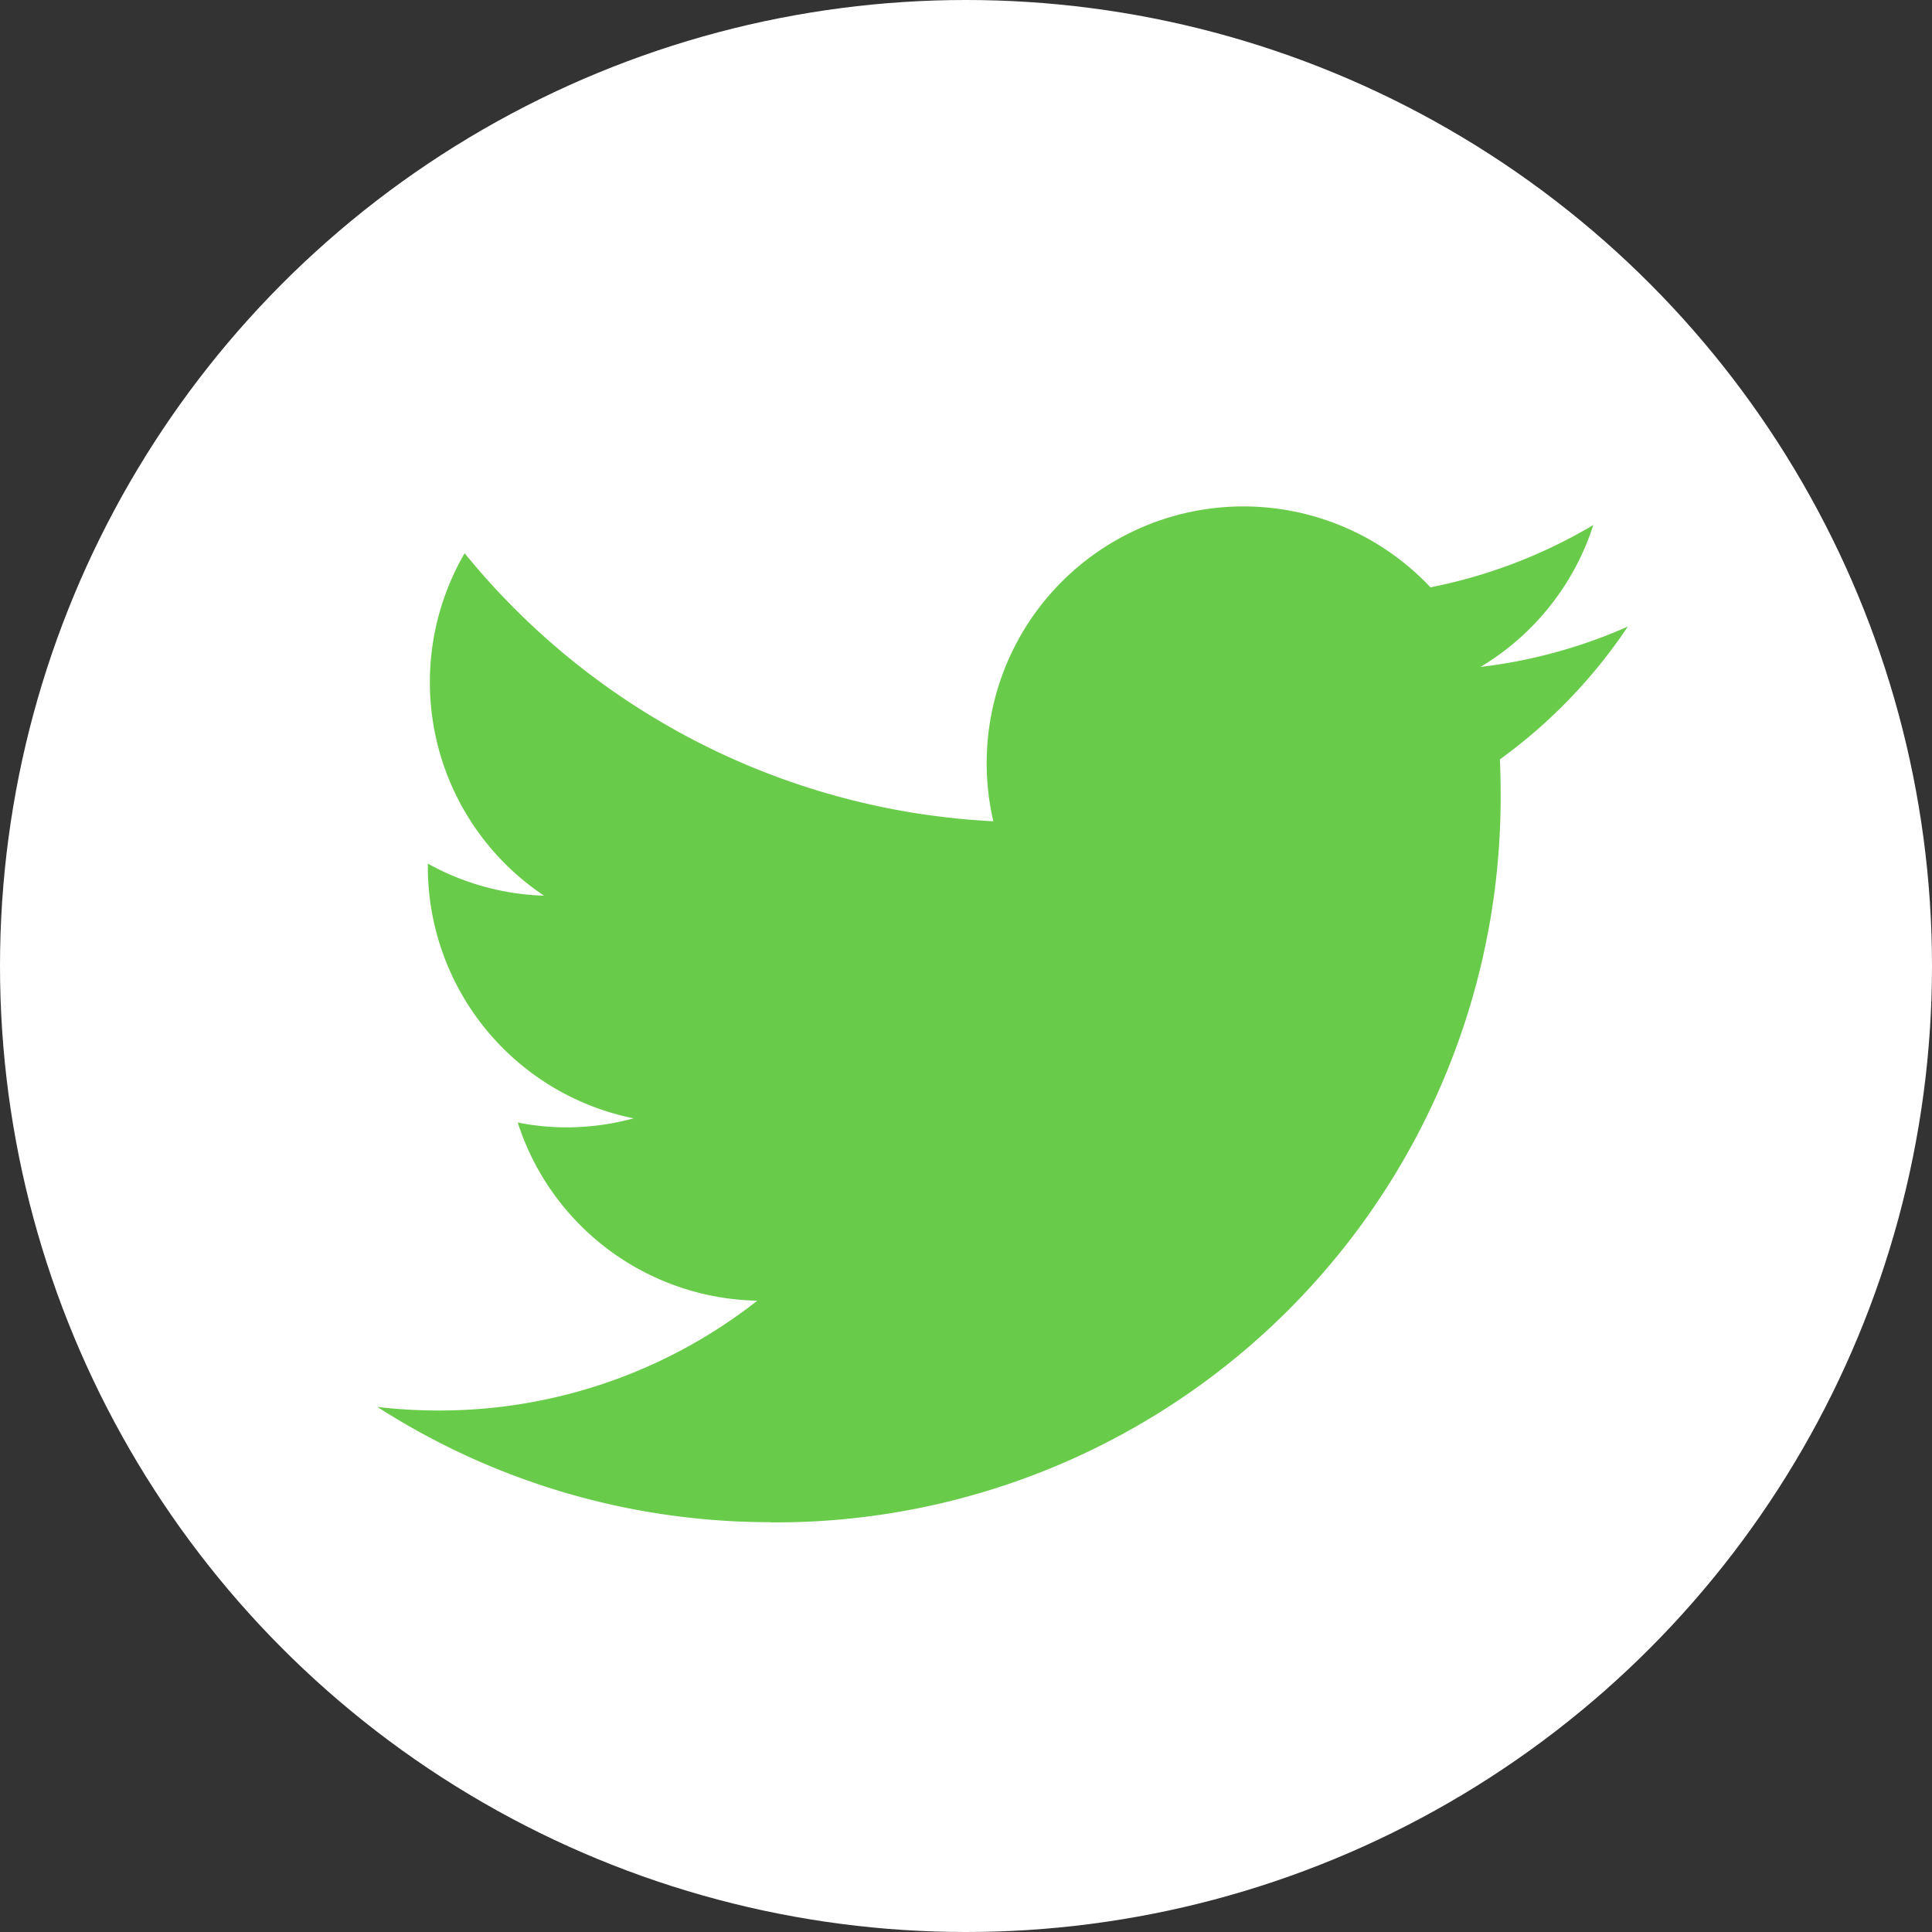 <svg xmlns="http://www.w3.org/2000/svg" width="40" height="40" viewBox="0 0 40 40">
<rect x="0" y="0" width="40" height="40" fill="#333333" stroke="none"/>
<g id="グループ_346" data-name="グループ 346" transform="translate(-2834.147 -19.101)">
<circle id="楕円形_28" data-name="楕円形 28" cx="20" cy="20" r="20" transform="translate(2834.147 19.101)" fill="#ffffff"/>
<g id="グループ_328" data-name="グループ 328">
<g id="グループ_327" data-name="グループ 327">
<path id="パス_895" data-name="パス 895" d="M2850.106,50.62a15.008,15.008,0,0,0,15.11-15.111c0-.23-.005-.458-.015-.686a10.808,10.808,0,0,0,2.649-2.75,10.585,10.585,0,0,1-3.05.836,5.326,5.326,0,0,0,2.335-2.938,10.641,10.641,0,0,1-3.372,1.29,5.315,5.315,0,0,0-9.05,4.843,15.074,15.074,0,0,1-10.946-5.549,5.313,5.313,0,0,0,1.644,7.09,5.281,5.281,0,0,1-2.406-.664c0,.022,0,.044,0,.067a5.313,5.313,0,0,0,4.261,5.207,5.342,5.342,0,0,1-1.4.187,5.285,5.285,0,0,1-1-.1,5.315,5.315,0,0,0,4.961,3.688,10.654,10.654,0,0,1-6.6,2.274,10.816,10.816,0,0,1-1.267-.074,15.035,15.035,0,0,0,8.141,2.386" fill="#68CC4A"/>
</g>
</g>
</g>
</svg>
